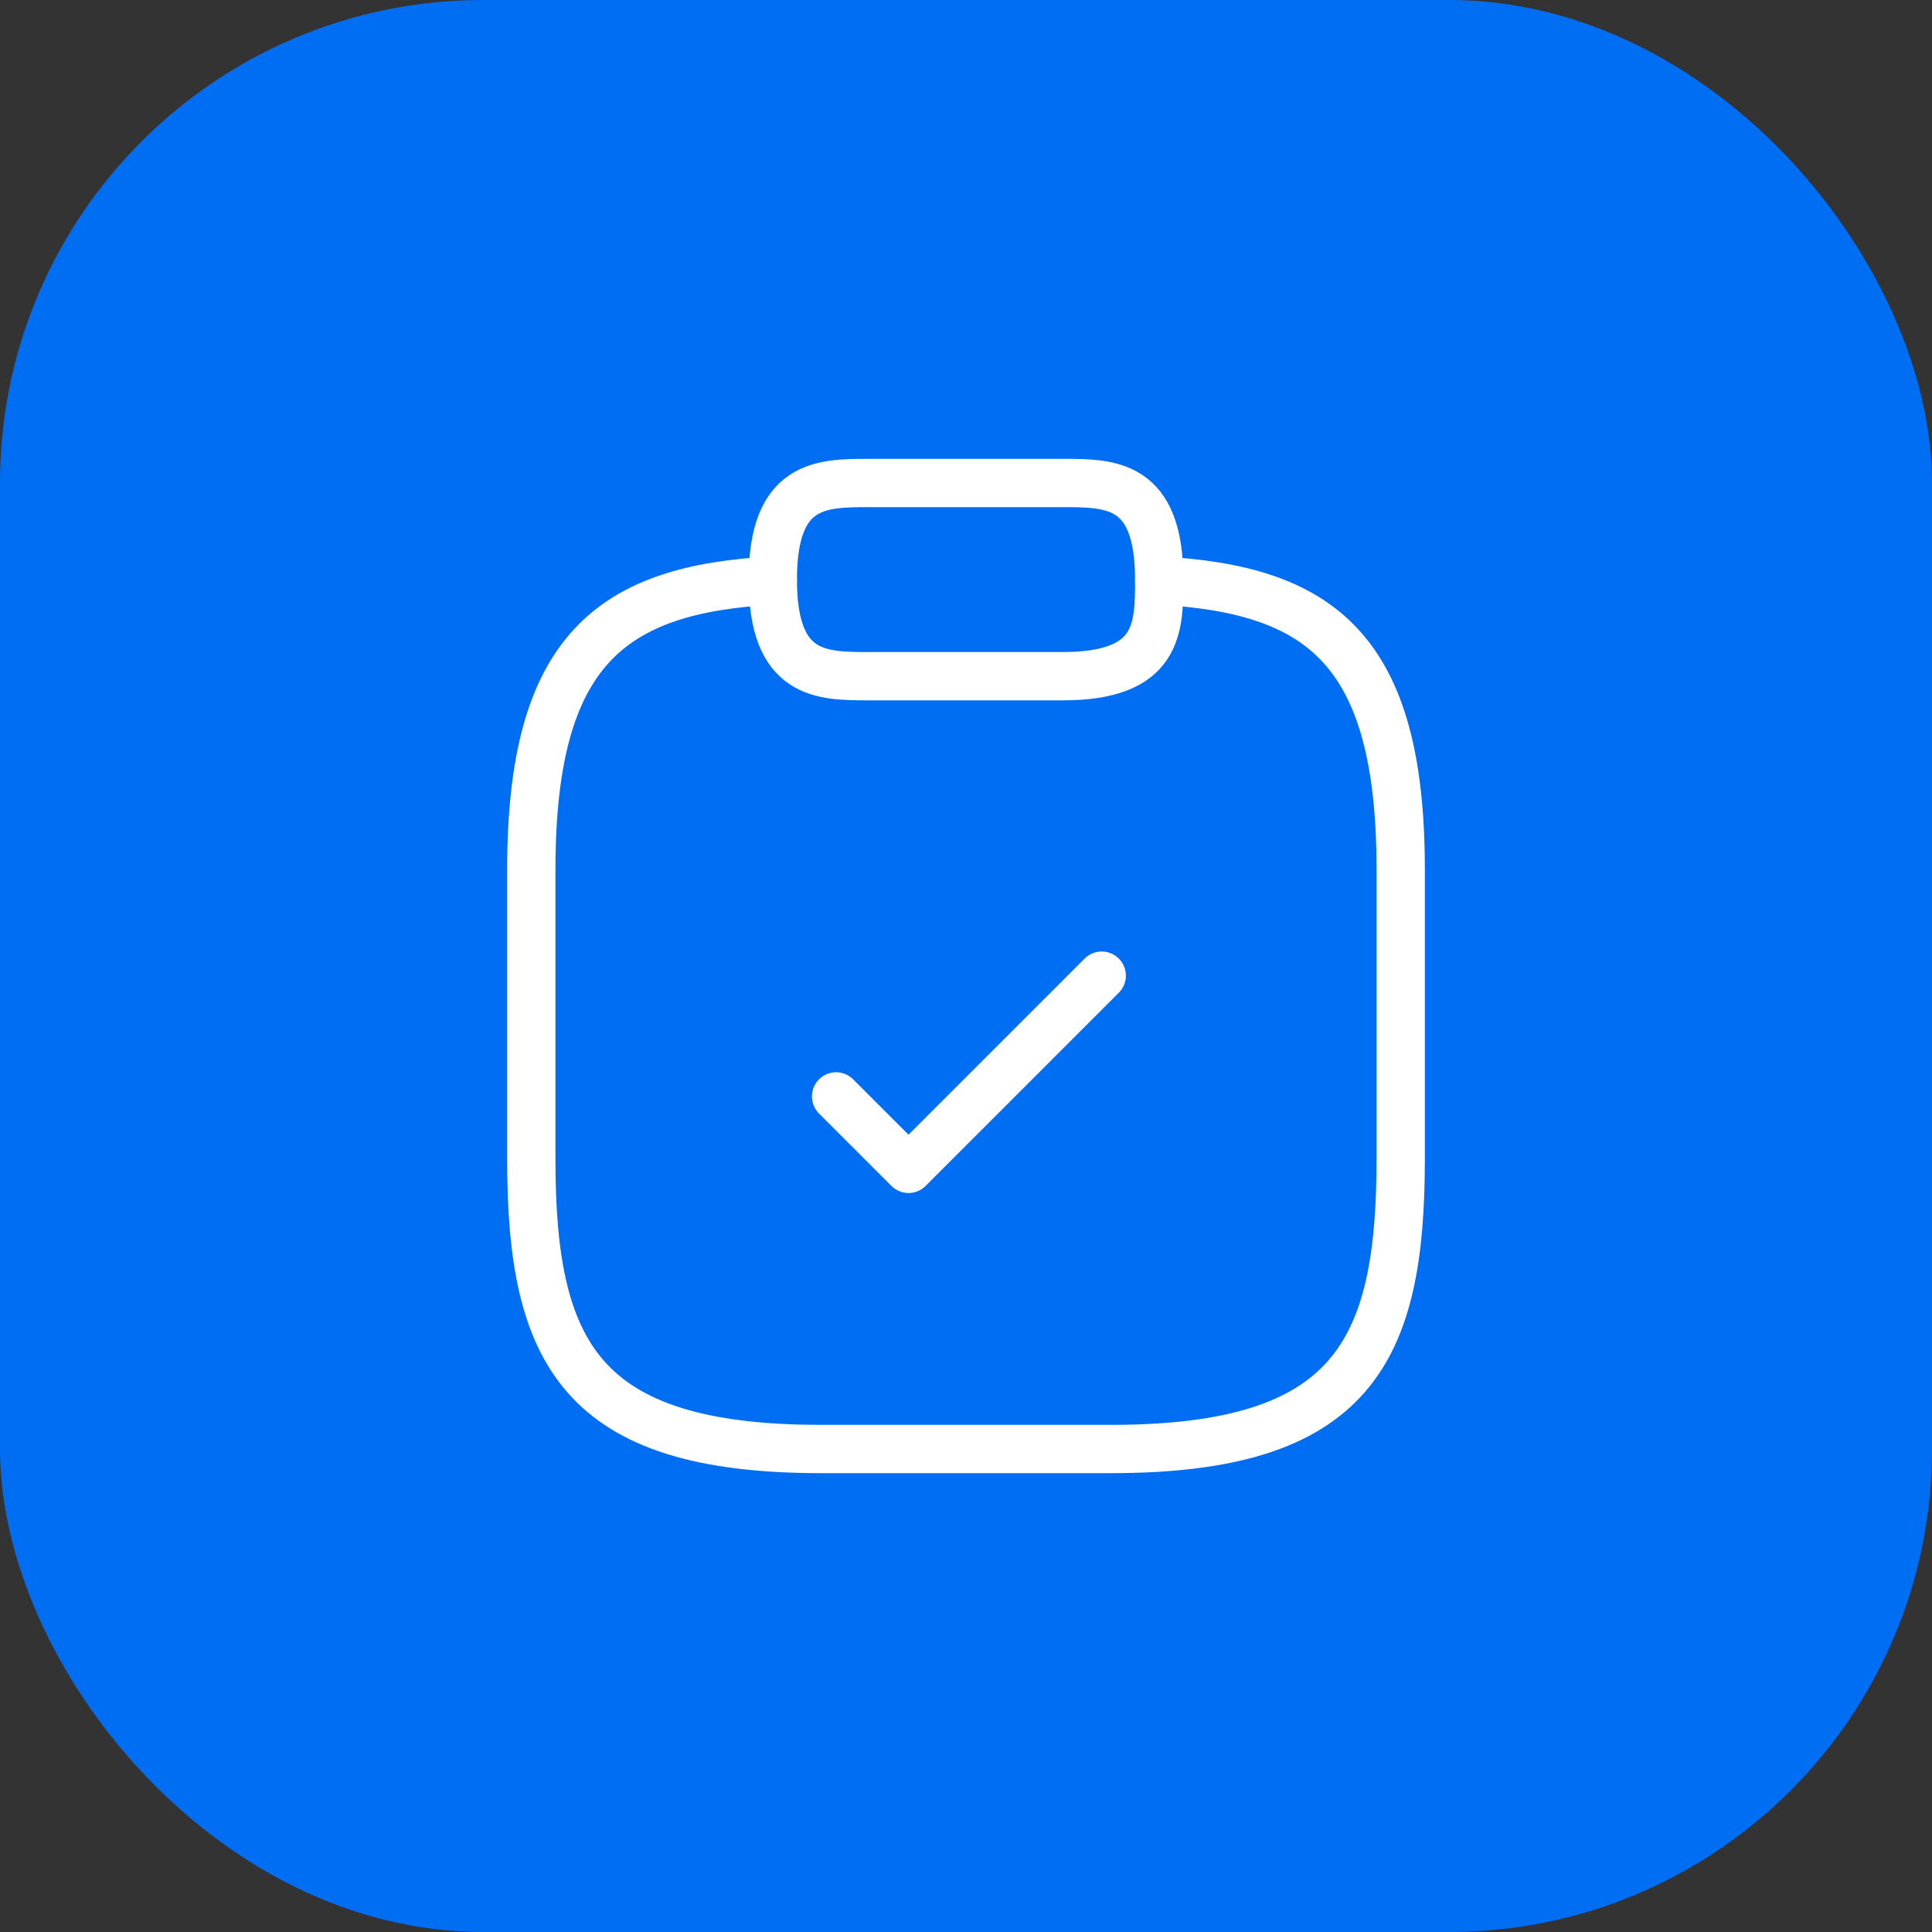 <?xml version="1.0" encoding="UTF-8"?> <svg xmlns="http://www.w3.org/2000/svg" width="40" height="40" viewBox="0 0 40 40" fill="none"><rect x="0" y="0" width="40" height="40" fill="#333333" stroke="none"/><rect width="40" height="40" rx="10" fill="#006EF3"></rect><path d="M17.31 22.7L18.81 24.2L22.81 20.2" stroke="white" stroke-linecap="round" stroke-linejoin="round"></path><path d="M18 14H22C24 14 24 13 24 12C24 10 23 10 22 10H18C17 10 16 10 16 12C16 14 17 14 18 14Z" stroke="white" stroke-miterlimit="10" stroke-linecap="round" stroke-linejoin="round"></path><path d="M24 12.02C27.33 12.2 29 13.43 29 18V24C29 28 28 30 23 30H17C12 30 11 28 11 24V18C11 13.44 12.67 12.2 16 12.02" stroke="white" stroke-miterlimit="10" stroke-linecap="round" stroke-linejoin="round"></path></svg> 